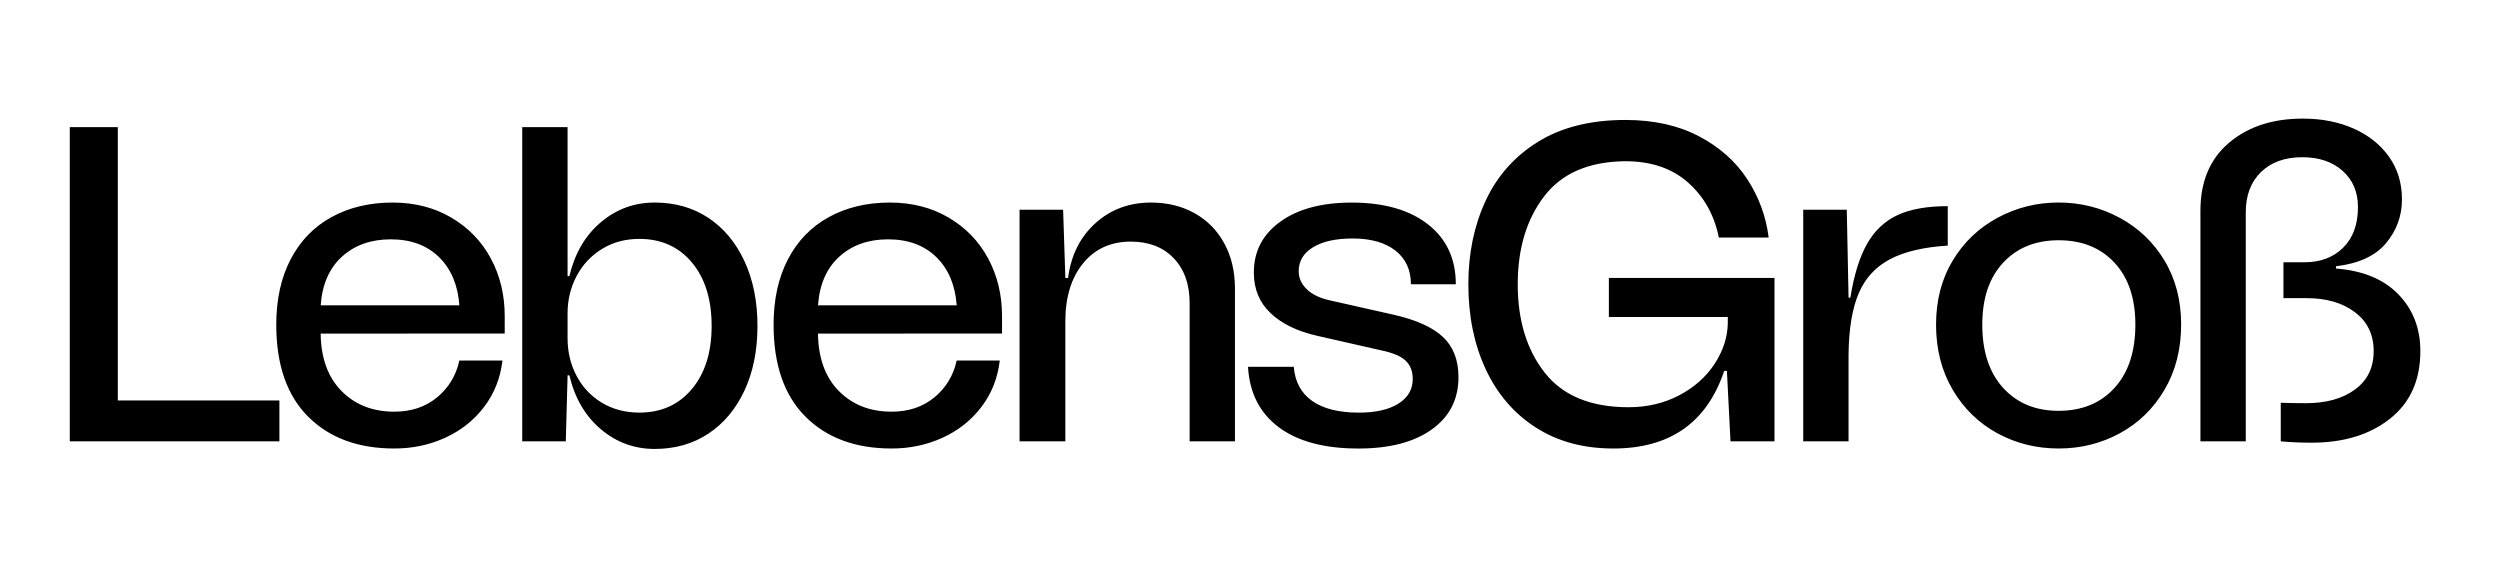 <?xml version="1.0" encoding="utf-8"?>
<!-- Generator: Adobe Illustrator 27.4.1, SVG Export Plug-In . SVG Version: 6.00 Build 0)  -->
<svg version="1.1" id="Ebene_1" xmlns="http://www.w3.org/2000/svg" xmlns:xlink="http://www.w3.org/1999/xlink" x="0px" y="0px"
	 viewBox="0 0 967.28 221.89" style="enable-background:new 0 0 967.28 221.89;" xml:space="preserve">
<g>
	<path d="M45.58,49.19H27v121.56h81.1v-15.8H45.58V49.19L45.58,49.19z M195.28,129.08v-6.77c0-8.22-1.79-15.66-5.38-22.32
		s-8.68-11.93-15.28-15.8c-6.6-3.88-14.18-5.82-22.75-5.82c-8.92,0-16.79,1.88-23.62,5.64c-6.83,3.76-12.1,9.2-15.8,16.32
		c-3.71,7.12-5.56,15.54-5.56,25.27c0,15.51,4.11,27.38,12.33,35.6c8.22,8.22,19.34,12.33,33.34,12.33c7.06,0,13.63-1.39,19.71-4.17
		c6.08-2.78,11.08-6.74,15.02-11.9c3.94-5.15,6.31-11.14,7.12-17.98h-16.67c-1.27,5.79-4.14,10.54-8.6,14.24
		c-4.46,3.7-9.99,5.56-16.58,5.56c-8.34,0-15.14-2.66-20.41-7.99c-5.27-5.33-7.96-12.74-8.08-22.23H195.28L195.28,129.08z
		 M132.33,99.29c4.92-4.46,11.2-6.69,18.84-6.69c7.76,0,13.98,2.29,18.67,6.86c4.69,4.57,7.32,10.8,7.9,18.67h-53.66
		C124.66,110.03,127.41,103.75,132.33,99.29L132.33,99.29z M274.04,84.27c-5.96-3.94-12.88-5.9-20.75-5.9
		c-7.87,0-14.82,2.55-20.84,7.64c-6.02,5.09-10.07,12.04-12.16,20.84h-0.69V49.19h-17.54v121.56h16.85l0.7-25.53h0.69
		c2.08,8.8,6.14,15.75,12.16,20.84c6.02,5.09,12.97,7.64,20.84,7.64c7.87,0,14.79-1.97,20.75-5.9c5.96-3.94,10.62-9.49,13.98-16.67
		c3.36-7.18,5.04-15.51,5.04-25.01c0-9.49-1.68-17.86-5.04-25.09C284.66,93.79,280,88.21,274.04,84.27L274.04,84.27z M267.7,150.52
		c-5.09,6.08-11.87,9.12-20.32,9.12c-5.44,0-10.27-1.27-14.5-3.82c-4.23-2.55-7.5-6.02-9.81-10.42c-2.32-4.4-3.47-9.26-3.47-14.59
		v-9.55c0-5.21,1.16-10.01,3.47-14.41c2.32-4.4,5.59-7.9,9.81-10.51s9.06-3.91,14.5-3.91c8.45,0,15.23,3.04,20.32,9.12
		c5.09,6.08,7.64,14.27,7.64,24.57C275.34,136.31,272.79,144.44,267.7,150.52L267.7,150.52z M387.7,129.08v-6.77
		c0-8.22-1.79-15.66-5.38-22.32c-3.59-6.66-8.68-11.93-15.28-15.8c-6.6-3.88-14.18-5.82-22.75-5.82c-8.91,0-16.79,1.88-23.62,5.64
		c-6.83,3.76-12.1,9.2-15.8,16.32c-3.71,7.12-5.56,15.54-5.56,25.27c0,15.51,4.11,27.38,12.33,35.6
		c8.22,8.22,19.34,12.33,33.34,12.33c7.06,0,13.63-1.39,19.71-4.17c6.08-2.78,11.09-6.74,15.02-11.9
		c3.94-5.15,6.31-11.14,7.12-17.98h-16.67c-1.27,5.79-4.14,10.54-8.6,14.24c-4.46,3.7-9.99,5.56-16.58,5.56
		c-8.34,0-15.14-2.66-20.41-7.99c-5.27-5.33-7.96-12.74-8.08-22.23H387.7L387.7,129.08z M324.75,99.29
		c4.92-4.46,11.2-6.69,18.84-6.69c7.76,0,13.98,2.29,18.67,6.86c4.69,4.57,7.32,10.8,7.9,18.67H316.5
		C317.08,110.03,319.83,103.75,324.75,99.29L324.75,99.29z M462.12,82.45c-4.92-2.72-10.51-4.08-16.76-4.08
		c-8.45,0-15.63,2.66-21.53,7.99c-5.91,5.33-9.44,12.39-10.59,21.19h-1.04l-0.87-26.4h-16.85v89.61h17.71v-46.37
		c0-9.38,2.29-16.88,6.86-22.49c4.57-5.62,10.74-8.42,18.49-8.42c6.95,0,12.47,2.14,16.58,6.43c4.11,4.28,6.16,10.07,6.16,17.37
		v53.49h17.54v-59.05c0-6.71-1.39-12.59-4.17-17.63C470.89,89.05,467.04,85.17,462.12,82.45L462.12,82.45z M494.76,165.29
		c7.35,5.5,17.63,8.25,30.82,8.25c12.04,0,21.51-2.46,28.39-7.38c6.89-4.92,10.33-11.66,10.33-20.23c0-6.6-2-11.78-5.99-15.54
		c-3.99-3.76-10.33-6.63-19.02-8.6l-24.66-5.56c-3.82-0.81-6.8-2.23-8.94-4.25c-2.14-2.03-3.21-4.37-3.21-7.03
		c0-3.94,1.85-7.03,5.56-9.29c3.71-2.26,8.8-3.39,15.28-3.39c7.06,0,12.59,1.56,16.59,4.69c3.99,3.13,5.99,7.47,5.99,13.02h17.37
		c0-9.84-3.59-17.57-10.77-23.18c-7.18-5.61-17.02-8.42-29.52-8.42c-11.58,0-20.78,2.46-27.61,7.38
		c-6.83,4.92-10.25,11.49-10.25,19.71c0,6.37,2.17,11.61,6.51,15.72c4.34,4.11,10.39,7.03,18.15,8.77l24.49,5.56
		c4.52,0.93,7.7,2.26,9.55,3.99c1.85,1.74,2.78,4.11,2.78,7.12c0,4.05-1.85,7.24-5.56,9.55c-3.7,2.32-8.8,3.47-15.28,3.47
		c-7.76,0-13.78-1.51-18.06-4.52c-4.28-3.01-6.66-7.41-7.12-13.2h-17.71C483.45,152,487.41,159.79,494.76,165.29L494.76,165.29z
		 M667.12,143.49h1.04l1.39,27.26h17.02v-63.21h-64.08v15.11h46.02v2.43c-0.12,5.44-1.82,10.68-5.12,15.72
		c-3.3,5.04-7.87,9.09-13.72,12.16c-5.85,3.07-12.36,4.6-19.54,4.6c-14.59,0-25.38-4.43-32.39-13.29c-7-8.86-10.51-20.29-10.51-34.3
		c0-13.78,3.42-25.12,10.25-34.04c6.83-8.92,17.31-13.43,31.43-13.55c9.96,0,18.03,2.75,24.23,8.25c6.19,5.5,10.16,12.59,11.9,21.27
		h19.28c-1.04-8.22-3.82-15.77-8.34-22.66c-4.51-6.89-10.77-12.42-18.76-16.58c-7.99-4.17-17.42-6.25-28.31-6.25
		c-13.43,0-24.69,2.81-33.78,8.42c-9.09,5.62-15.86,13.23-20.32,22.84c-4.46,9.61-6.69,20.38-6.69,32.3
		c0,12.27,2.23,23.21,6.69,32.82c4.46,9.61,10.91,17.14,19.36,22.58c8.45,5.44,18.47,8.16,30.04,8.16
		C646.11,173.53,660.41,163.52,667.12,143.49L667.12,143.49z M715.92,115.18h-0.69l-0.69-34.04h-16.85v89.61h17.54v-33.69
		c0.12-9.84,1.42-17.68,3.91-23.53c2.49-5.85,6.51-10.25,12.07-13.2c5.56-2.95,13.02-4.72,22.4-5.3V79.76
		c-7.99,0-14.47,1.16-19.45,3.47c-4.98,2.32-8.91,6.05-11.81,11.2C719.45,99.58,717.31,106.5,715.92,115.18L715.92,115.18z
		 M772.8,167.63c7.24,3.94,15.14,5.9,23.71,5.9c8.57,0,16.47-1.97,23.7-5.9c7.24-3.94,13-9.55,17.28-16.85
		c4.28-7.29,6.42-15.69,6.42-25.18c0-9.38-2.14-17.63-6.42-24.75c-4.28-7.12-10.07-12.65-17.37-16.59
		c-7.29-3.94-15.17-5.9-23.62-5.9c-8.45,0-16.33,1.97-23.62,5.9s-13.08,9.46-17.37,16.59c-4.28,7.12-6.43,15.37-6.43,24.75
		c0,9.49,2.14,17.89,6.43,25.18C759.8,158.08,765.56,163.69,772.8,167.63L772.8,167.63z M818.12,150.09
		c-5.38,5.9-12.59,8.86-21.62,8.86c-8.92,0-16.06-2.95-21.45-8.86c-5.38-5.9-8.08-14.07-8.08-24.49c0-10.19,2.69-18.18,8.08-23.96
		c5.38-5.79,12.53-8.68,21.45-8.68c9.03,0,16.24,2.89,21.62,8.68c5.38,5.79,8.08,13.78,8.08,23.96
		C826.2,136.02,823.51,144.18,818.12,150.09L818.12,150.09z M903.82,103.89v-0.87c8.8-1.04,15.26-4.02,19.37-8.94
		c4.11-4.92,6.16-10.57,6.16-16.93c0-6.25-1.65-11.72-4.95-16.41c-3.3-4.69-7.84-8.34-13.63-10.94c-5.79-2.6-12.39-3.91-19.8-3.91
		c-11.69,0-21.21,3.13-28.57,9.38c-7.35,6.25-11.03,14.99-11.03,26.22v89.26h17.54V82.19c0-6.6,1.97-11.81,5.9-15.63
		c3.94-3.82,9.26-5.73,15.98-5.73c6.48,0,11.69,1.77,15.63,5.3c3.94,3.53,5.9,8.19,5.9,13.98c0,6.71-1.91,11.95-5.73,15.72
		c-3.82,3.76-8.8,5.64-14.93,5.64h-8.17v13.89h9.04c7.64,0,13.86,1.82,18.66,5.47c4.81,3.65,7.21,8.65,7.21,15.02
		c0,6.37-2.4,11.32-7.21,14.85c-4.8,3.53-11.14,5.3-19.01,5.3c-3.48,0-6.72-0.06-9.73-0.17v14.93c3.82,0.35,7.82,0.52,11.99,0.52
		c12.38,0,22.49-3.1,30.3-9.29c7.82-6.19,11.72-14.91,11.72-26.14c0-8.8-2.83-16.12-8.51-21.97
		C922.29,108.03,914.24,104.71,903.82,103.89L903.82,103.89z"/>
</g>
</svg>
